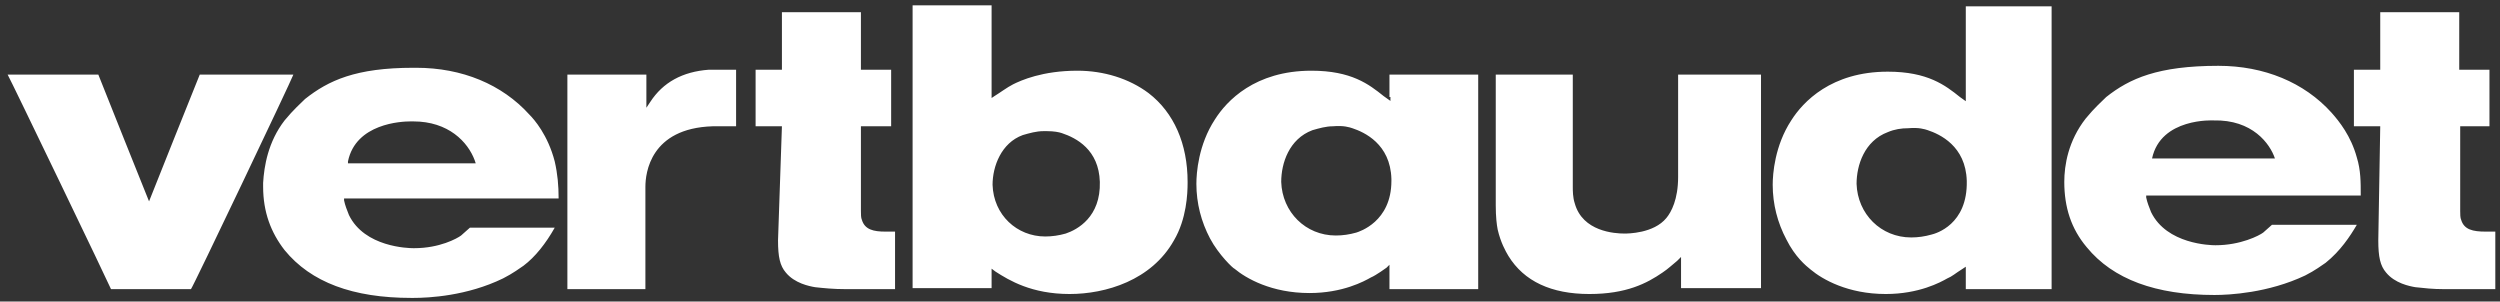 <?xml version="1.0" encoding="UTF-8"?> <svg xmlns="http://www.w3.org/2000/svg" width="199" height="24" viewBox="0 0 199 24" fill="none"><rect x="0" y="0" width="199" height="24" fill="#333333" stroke="none"/><path d="M23.352 5.938H15.9C15.822 6.093 11.864 16.029 11.864 16.029C11.864 16.029 7.905 6.171 7.827 5.938H0.608C0.841 6.326 8.759 22.782 8.836 23.015H15.201C15.357 22.86 23.197 6.404 23.352 5.938ZM91.428 7.413C89.876 6.249 87.857 5.628 85.761 5.628C82.967 5.628 81.259 6.404 80.638 6.714C80.173 6.947 79.552 7.413 79.163 7.646L78.931 7.801V0.427H72.643V22.938H78.931V21.385L79.241 21.618C80.328 22.317 82.113 23.403 85.141 23.403C88.013 23.403 91.661 22.317 93.446 19.134C94.455 17.426 94.533 15.408 94.533 14.554V14.477C94.533 11.449 93.446 8.965 91.428 7.413ZM84.83 18.591C84.287 18.746 83.743 18.824 83.2 18.824C80.949 18.824 79.086 17.116 79.008 14.71C79.008 13.235 79.707 11.372 81.415 10.751C81.958 10.595 82.501 10.44 83.045 10.44H83.355C83.898 10.44 84.287 10.518 84.519 10.595C85.684 10.984 87.469 11.915 87.547 14.477C87.624 17.271 85.761 18.28 84.83 18.591ZM68.607 17.504C68.529 17.349 68.529 17.038 68.529 16.805V10.052H70.935V5.55H68.529V0.97H62.241V5.55H60.146V10.052H62.241L61.931 19.134C61.931 20.454 62.086 21.152 62.552 21.696C63.251 22.55 64.415 22.782 64.881 22.86C65.579 22.938 66.356 23.015 67.287 23.015H71.246V18.436H70.47C69.538 18.436 68.84 18.28 68.607 17.504ZM110.679 7.723V8.034L110.135 7.646C108.971 6.714 107.574 5.628 104.391 5.628C99.889 5.628 97.638 8.034 96.707 9.509C95.387 11.527 95.232 13.778 95.232 14.632C95.232 16.184 95.62 17.659 96.318 18.979C97.017 20.299 98.181 21.385 98.259 21.385C99.19 22.162 101.209 23.326 104.236 23.326C106.875 23.326 108.583 22.394 109.126 22.084C109.514 21.929 110.368 21.308 110.368 21.308L110.601 21.075V23.015H117.665V5.938H110.601V7.723H110.679ZM110.756 14.399C110.756 17.659 108.195 18.436 107.962 18.513C107.419 18.668 106.875 18.746 106.332 18.746C103.925 18.746 102.063 16.883 101.985 14.477C101.985 13.002 102.606 11.061 104.469 10.363C105.012 10.207 105.556 10.052 106.099 10.052C106.953 9.975 107.419 10.13 107.651 10.207C108.583 10.518 110.679 11.449 110.756 14.244V14.399ZM56.42 5.55C54.324 5.705 52.771 6.559 51.762 8.112L51.452 8.577V5.938H45.164V23.015H51.374V14.865C51.374 13.778 51.762 10.207 56.73 10.052H58.593V5.55H56.42ZM133.578 14.089C133.578 15.874 133.034 16.883 132.646 17.349C131.637 18.591 129.541 18.591 129.309 18.591C128.532 18.591 125.971 18.436 125.35 16.184C125.194 15.719 125.194 15.175 125.194 14.865V5.938H119.062V16.34C119.062 17.271 119.14 17.892 119.217 18.28C119.45 19.289 119.838 19.988 120.071 20.376C121.313 22.394 123.487 23.403 126.514 23.403C129.464 23.403 131.094 22.55 132.336 21.696C132.802 21.385 133.112 21.075 133.5 20.764L133.811 20.454V22.938H140.176V5.938H133.578V14.089ZM156.555 8.112L156.011 7.723C154.847 6.792 153.45 5.705 150.267 5.705C145.765 5.705 143.514 8.112 142.582 9.586C141.263 11.605 141.107 13.856 141.107 14.71C141.107 16.262 141.495 17.737 142.194 19.056C142.893 20.454 143.747 21.152 144.135 21.463C145.066 22.239 147.084 23.403 150.112 23.403C152.751 23.403 154.459 22.472 155.002 22.162C155.39 22.006 155.623 21.773 156.244 21.385L156.477 21.23V23.015H163.308V0.504H156.477V8.112H156.555ZM153.76 18.668C153.217 18.824 152.673 18.901 152.13 18.901C149.724 18.901 147.861 17.038 147.783 14.632C147.783 13.157 148.404 11.216 150.267 10.518C150.81 10.285 151.354 10.207 151.897 10.207C152.751 10.13 153.217 10.285 153.45 10.363C154.381 10.673 156.477 11.605 156.555 14.399C156.632 17.892 154.071 18.591 153.76 18.668ZM198.627 18.436H197.85C196.841 18.436 196.143 18.28 195.91 17.504C195.832 17.349 195.832 17.038 195.832 16.805V10.052H198.161V5.55H195.755V0.97H189.467V5.55H187.371V10.052H189.467L189.312 19.134C189.312 20.454 189.467 21.152 189.933 21.696C190.631 22.55 191.796 22.782 192.262 22.86C192.96 22.938 193.659 23.015 194.513 23.015H198.627V18.436ZM187.604 12.536C187.138 10.828 186.207 9.664 185.586 8.965C183.412 6.559 180.23 5.239 176.581 5.239C171.769 5.239 169.518 6.249 167.655 7.723C167.344 8.034 166.723 8.577 166.025 9.431C164.627 11.216 164.317 13.157 164.317 14.477C164.317 16.495 164.86 18.203 166.102 19.677C168.198 22.239 171.614 23.481 176.271 23.481C177.435 23.481 180.54 23.326 183.49 21.929C184.266 21.541 184.887 21.075 185.12 20.919C186.284 19.988 187.061 18.824 187.604 17.892H180.851L180.152 18.513C179.842 18.746 178.367 19.522 176.349 19.522C175.96 19.522 172.467 19.445 171.225 16.883C171.07 16.495 170.915 16.107 170.837 15.719V15.563H187.915C187.915 14.477 187.915 13.545 187.604 12.536ZM171.303 12.614C172.002 9.354 176.193 9.586 176.193 9.586C179.298 9.509 180.696 11.449 181.084 12.614H171.303ZM42.137 9.121C39.963 6.714 36.781 5.395 33.133 5.395H32.9C28.32 5.395 26.146 6.404 24.283 7.879C23.973 8.189 23.352 8.733 22.653 9.586C21.334 11.294 21.023 13.235 20.945 14.554V14.865C20.945 16.883 21.567 18.513 22.653 19.91C24.749 22.472 28.087 23.714 32.744 23.714H32.9C34.142 23.714 37.169 23.559 40.041 22.162C40.817 21.773 41.438 21.308 41.671 21.152C42.603 20.454 43.456 19.367 44.155 18.125H37.402L36.703 18.746C36.393 18.979 34.995 19.755 32.977 19.755H32.9C32.511 19.755 29.018 19.677 27.776 17.116C27.621 16.728 27.466 16.34 27.388 15.951V15.796H44.466C44.466 14.787 44.388 13.856 44.155 12.847C43.612 10.751 42.525 9.509 42.137 9.121ZM27.699 13.002V12.847C28.32 9.819 31.968 9.664 32.667 9.664H32.9C35.694 9.664 37.246 11.294 37.79 12.769L37.867 13.002H27.699Z" fill="white"></path></svg> 